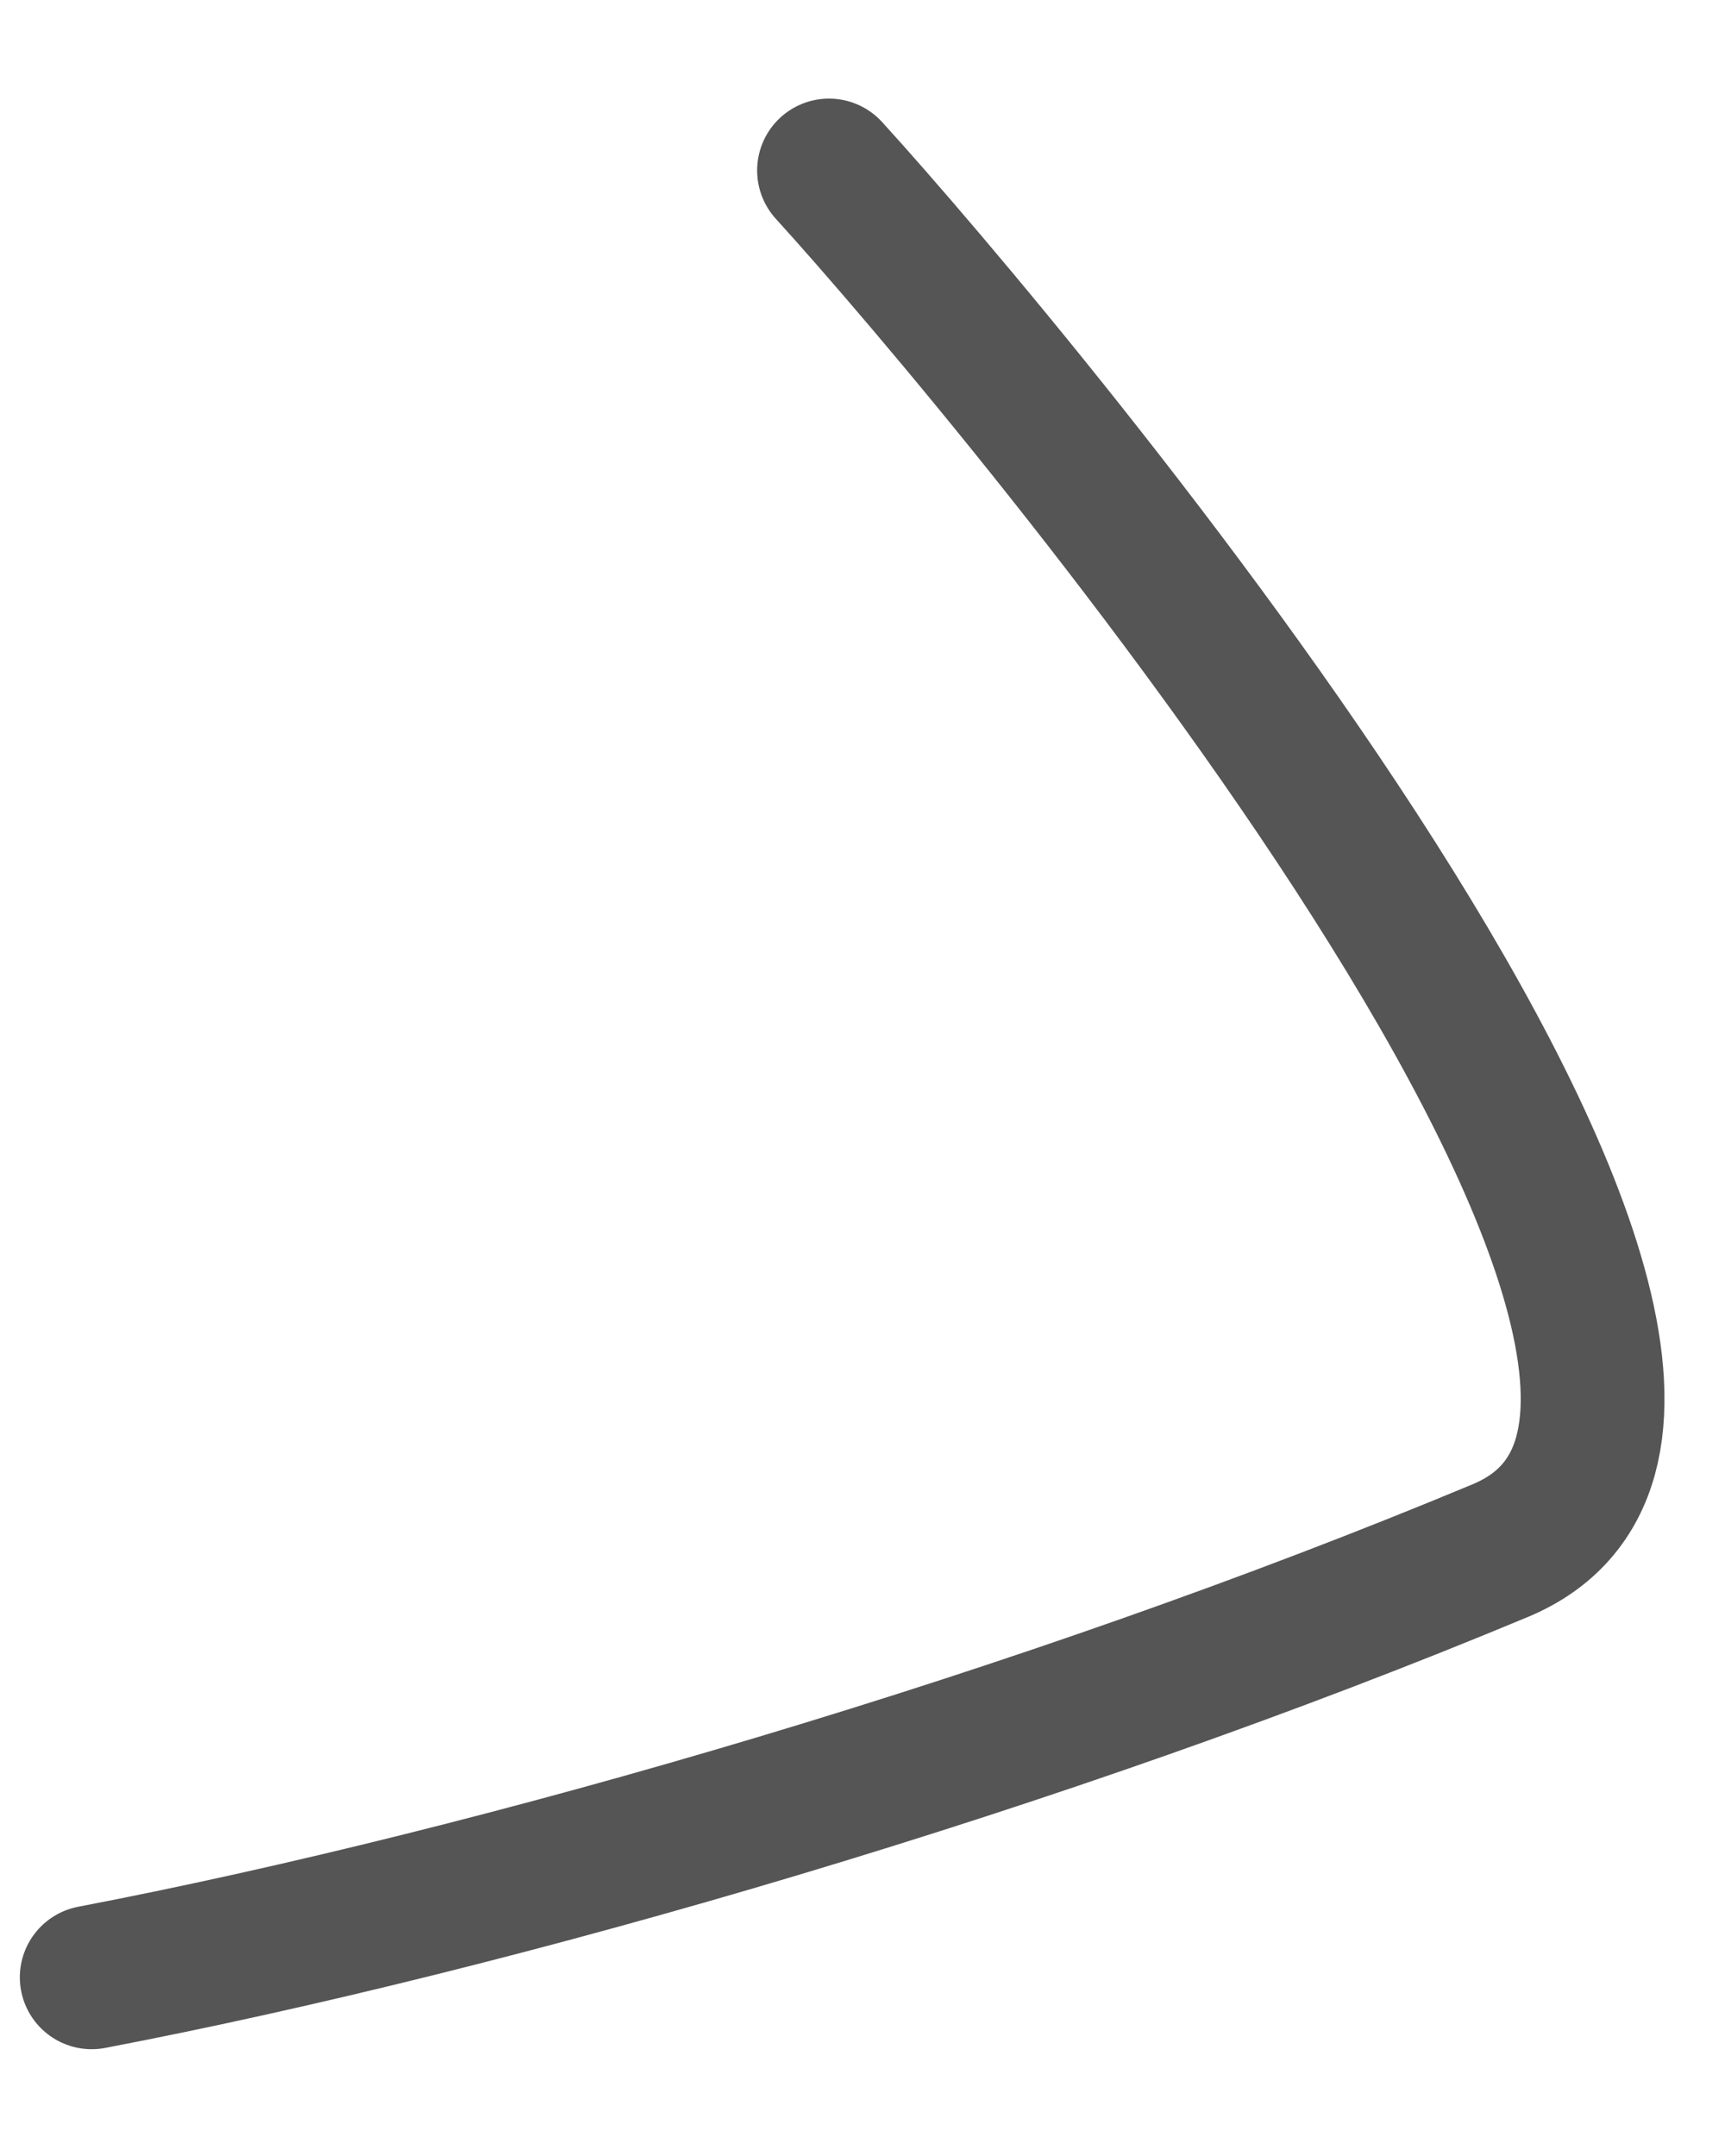 <?xml version="1.0" encoding="UTF-8"?> <svg xmlns="http://www.w3.org/2000/svg" width="12" height="15" viewBox="0 0 12 15" fill="none"> <path d="M0.638 13.757C3.496 13.21 7.278 12.106 10.437 10.788C13.018 9.711 7.07 2.618 5.767 1.186" stroke="#0E0E0E" stroke-opacity="0.7" stroke-linecap="round"></path> </svg> 